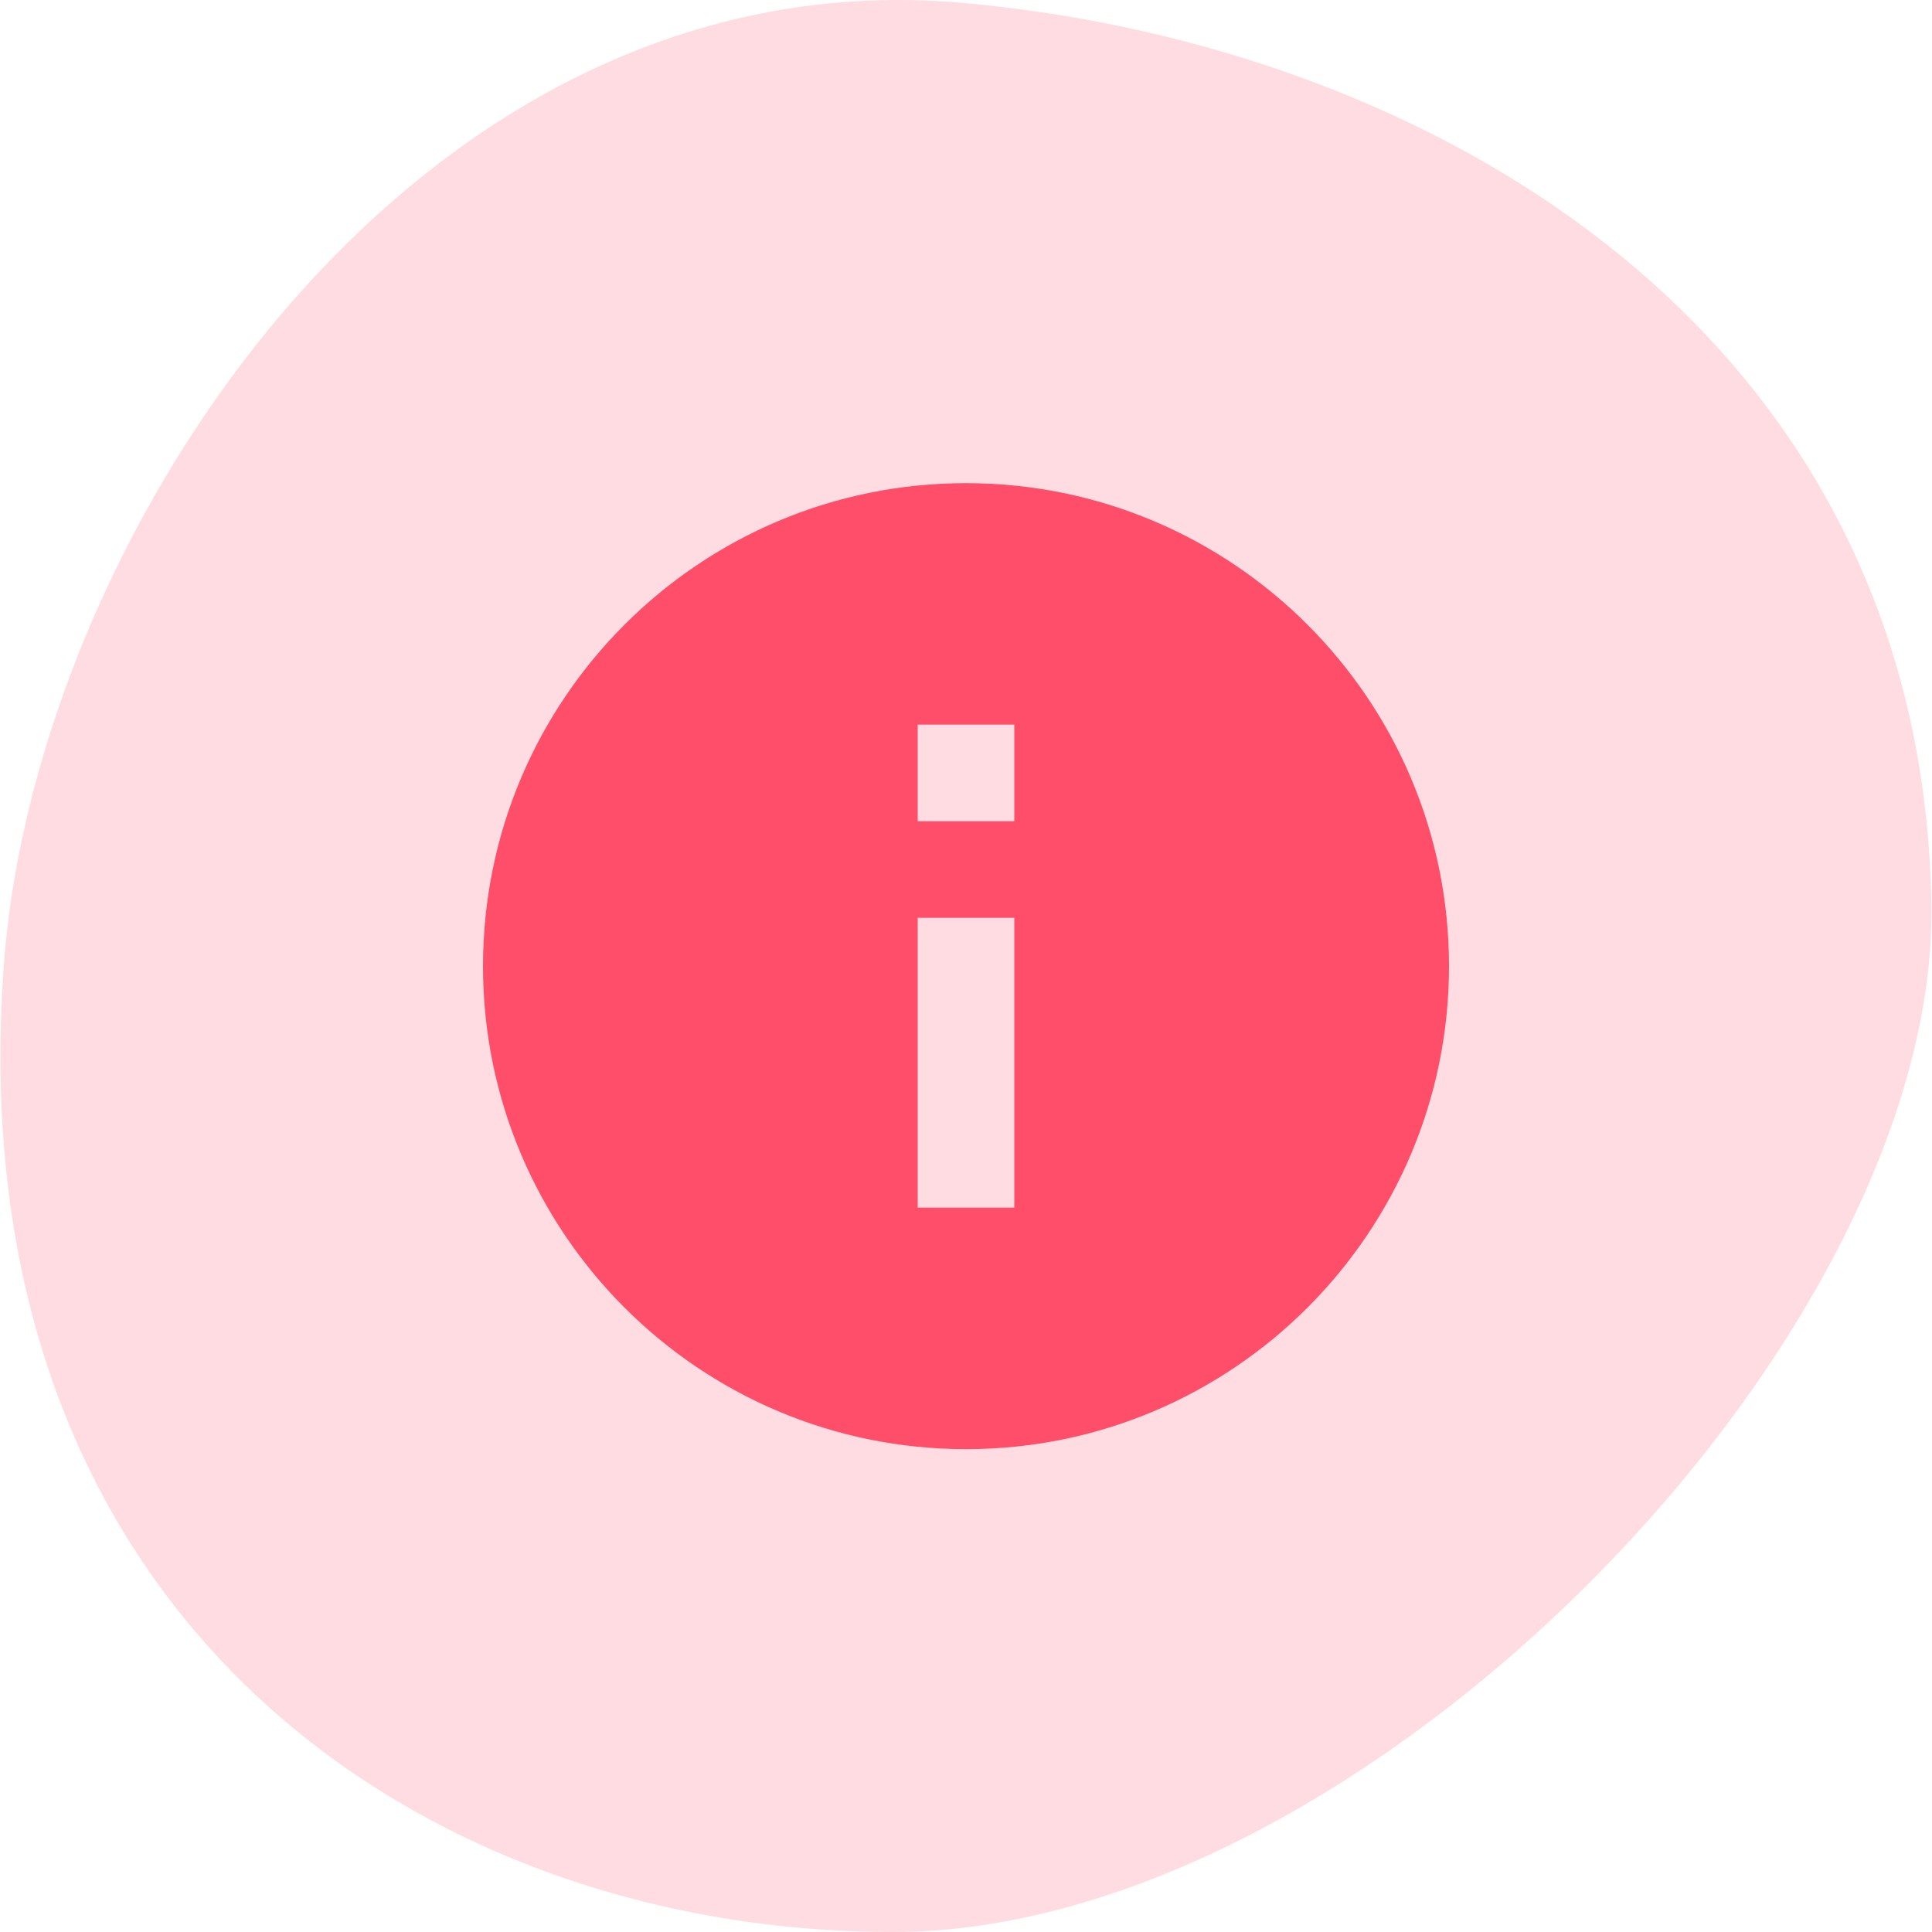 <svg width="52" height="52" viewBox="0 0 52 52" fill="none" xmlns="http://www.w3.org/2000/svg">
<path d="M51.983 24.326C52.179 36.042 36.673 52 24.038 52C11.403 52 -1.229 43.566 0.109 25.908C0.995 14.223 11.295 -1.239 25.925 0.079C38.507 1.212 51.724 8.908 51.983 24.326Z" fill="#FFDCE1"/>
<path d="M26 13.004C18.824 13.004 13 18.828 13 26.004C13 33.18 18.824 39.004 26 39.004C33.176 39.004 39 33.18 39 26.004C39 18.828 33.176 13.004 26 13.004ZM27.3 32.504H24.7V24.704H27.3V32.504ZM27.3 22.104H24.7V19.504H27.3V22.104Z" fill="#FE4E69"/>
</svg>
